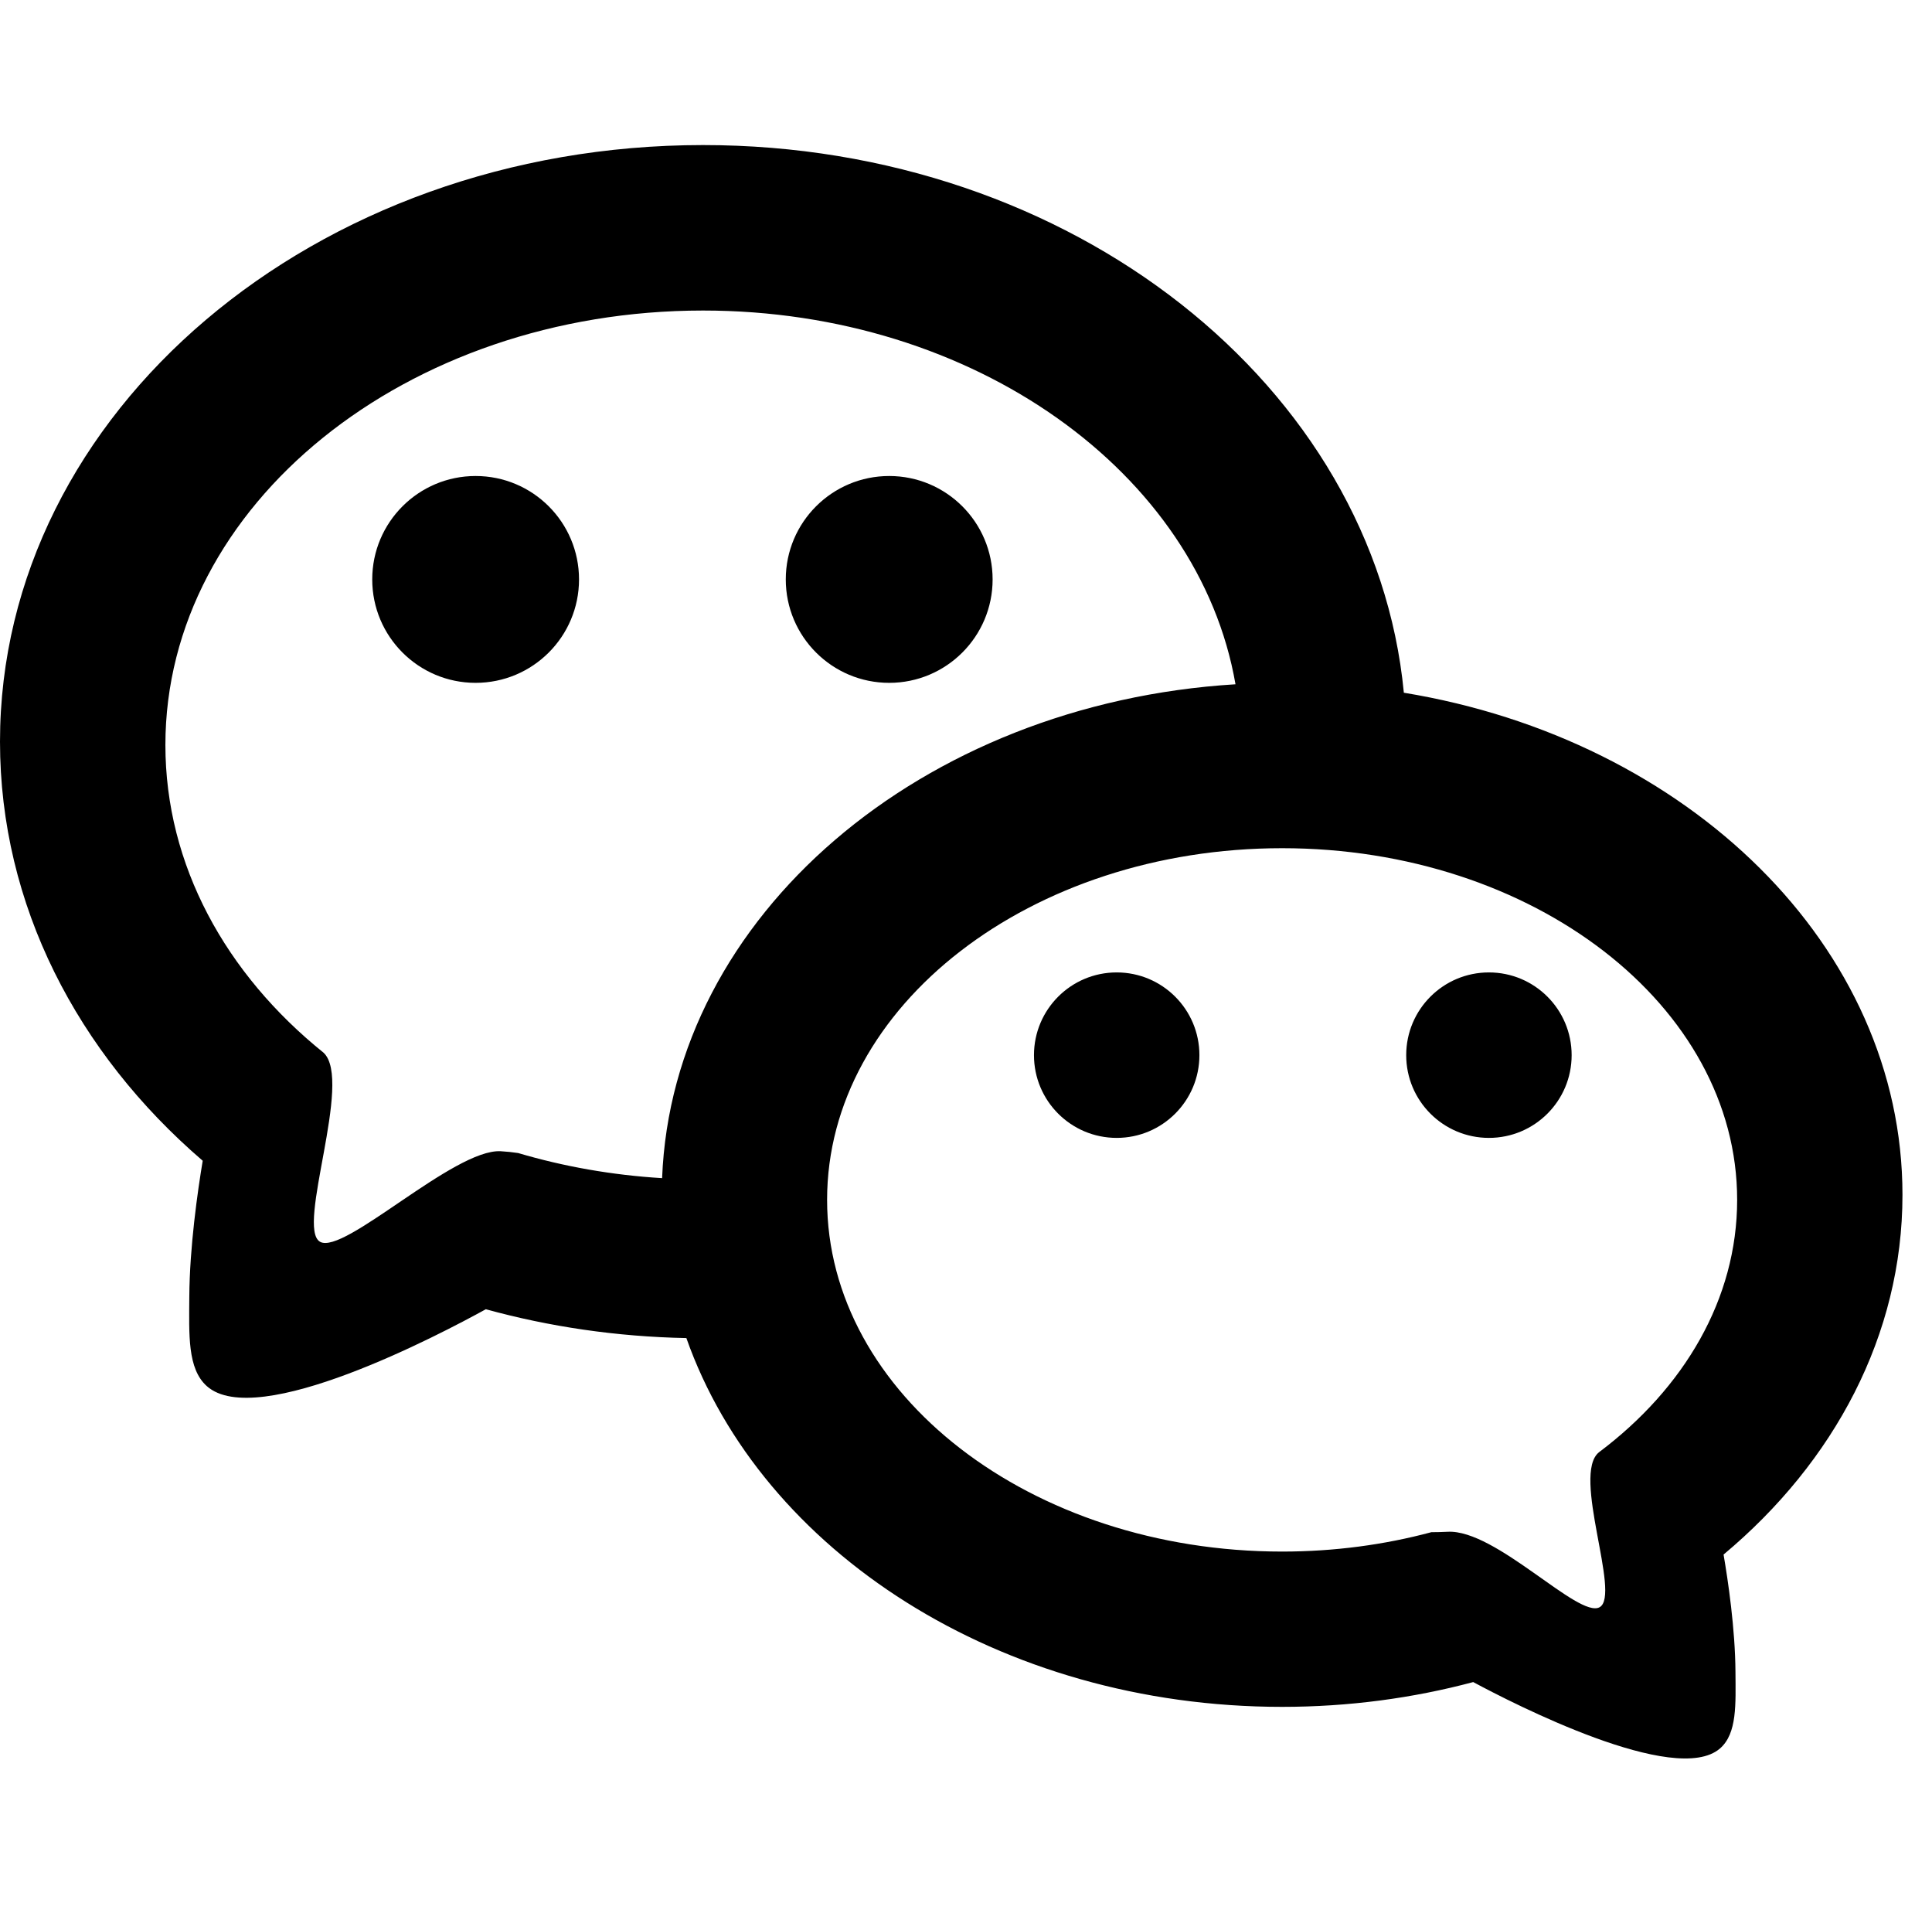 <?xml version="1.0" standalone="no"?><!DOCTYPE svg PUBLIC "-//W3C//DTD SVG 1.1//EN" "http://www.w3.org/Graphics/SVG/1.1/DTD/svg11.dtd"><svg t="1710211941824" class="icon" viewBox="0 0 1036 1024" version="1.1" xmlns="http://www.w3.org/2000/svg" p-id="6316" xmlns:xlink="http://www.w3.org/1999/xlink" width="202.344" height="200"><path d="M476.826 255.194c-30.623 0-55.466 24.821-55.466 55.445 0 30.626 24.842 55.446 55.466 55.446 30.603 0 55.445-24.819 55.445-55.446C532.271 280.015 507.429 255.194 476.826 255.194zM255.024 255.194c-30.603 0-55.422 24.821-55.422 55.445 0 30.626 24.819 55.446 55.422 55.446 30.646 0 55.467-24.819 55.467-55.446C310.492 280.015 285.671 255.194 255.024 255.194zM1020.166 640.58c0-133.17-114.91-244.169-267.375-269.199C737.058 207.011 574.832 77.771 377.004 77.771c-208.201 0-377.004 143.205-377.004 319.849 0 87.571 41.492 166.921 108.7 224.681-2.72 16.32-7.025 46.239-7.188 72.968-0.107 20.163-1.084 38.508 9.379 47.843 26.835 23.983 125.034-27.657 149.624-41.208 33.987 9.359 70.092 14.725 107.544 15.464 40.259 114.229 168.036 197.709 319.46 197.709 35.757 0 70.187-4.673 102.467-13.289 21.107 11.344 108.544 56.286 132.351 35.575 9.227-8.035 8.38-23.76 8.273-41.085-0.149-23.065-3.984-48.897-6.379-62.857C983.542 783.851 1020.166 715.75 1020.166 640.58zM355.042 631.629c-26.931-1.64-52.837-6.255-77.198-13.466-3.007-0.448-6.156-0.797-9.347-0.972-25.103-1.344-84.1 55.898-96.899 48.535-13.042-7.504 17.85-86.416 1.919-101.343-52.394-42.174-84.828-100.521-84.828-164.988 0-128.629 129.104-232.912 288.315-232.912 145.557 0 265.907 87.149 285.507 200.371C494.029 377.186 360.503 491.056 355.042 631.629zM857.454 778.555c-14.935 11.882 11.948 76.576 0.318 83.092-11.283 6.324-55.595-41.889-81.564-40.437-2.78 0.153-5.698 0.22-8.664 0.223-25.071 6.724-51.993 10.389-80.026 10.389-134.758 0-244.001-84.424-244.001-188.556 0-104.109 109.243-188.534 244.001-188.534 134.756 0 244 84.424 244 188.534C931.519 696.341 903.127 744.287 857.454 778.555zM598.805 521.332c-24.516 0-44.355 19.86-44.355 44.355s19.839 44.356 44.355 44.356c24.496 0 44.356-19.86 44.356-44.356S623.302 521.332 598.805 521.332zM798.408 521.332c-24.496 0-44.357 19.86-44.357 44.355s19.86 44.356 44.357 44.356c24.516 0 44.355-19.86 44.355-44.356S822.924 521.332 798.408 521.332z" p-id="6317"></path></svg>